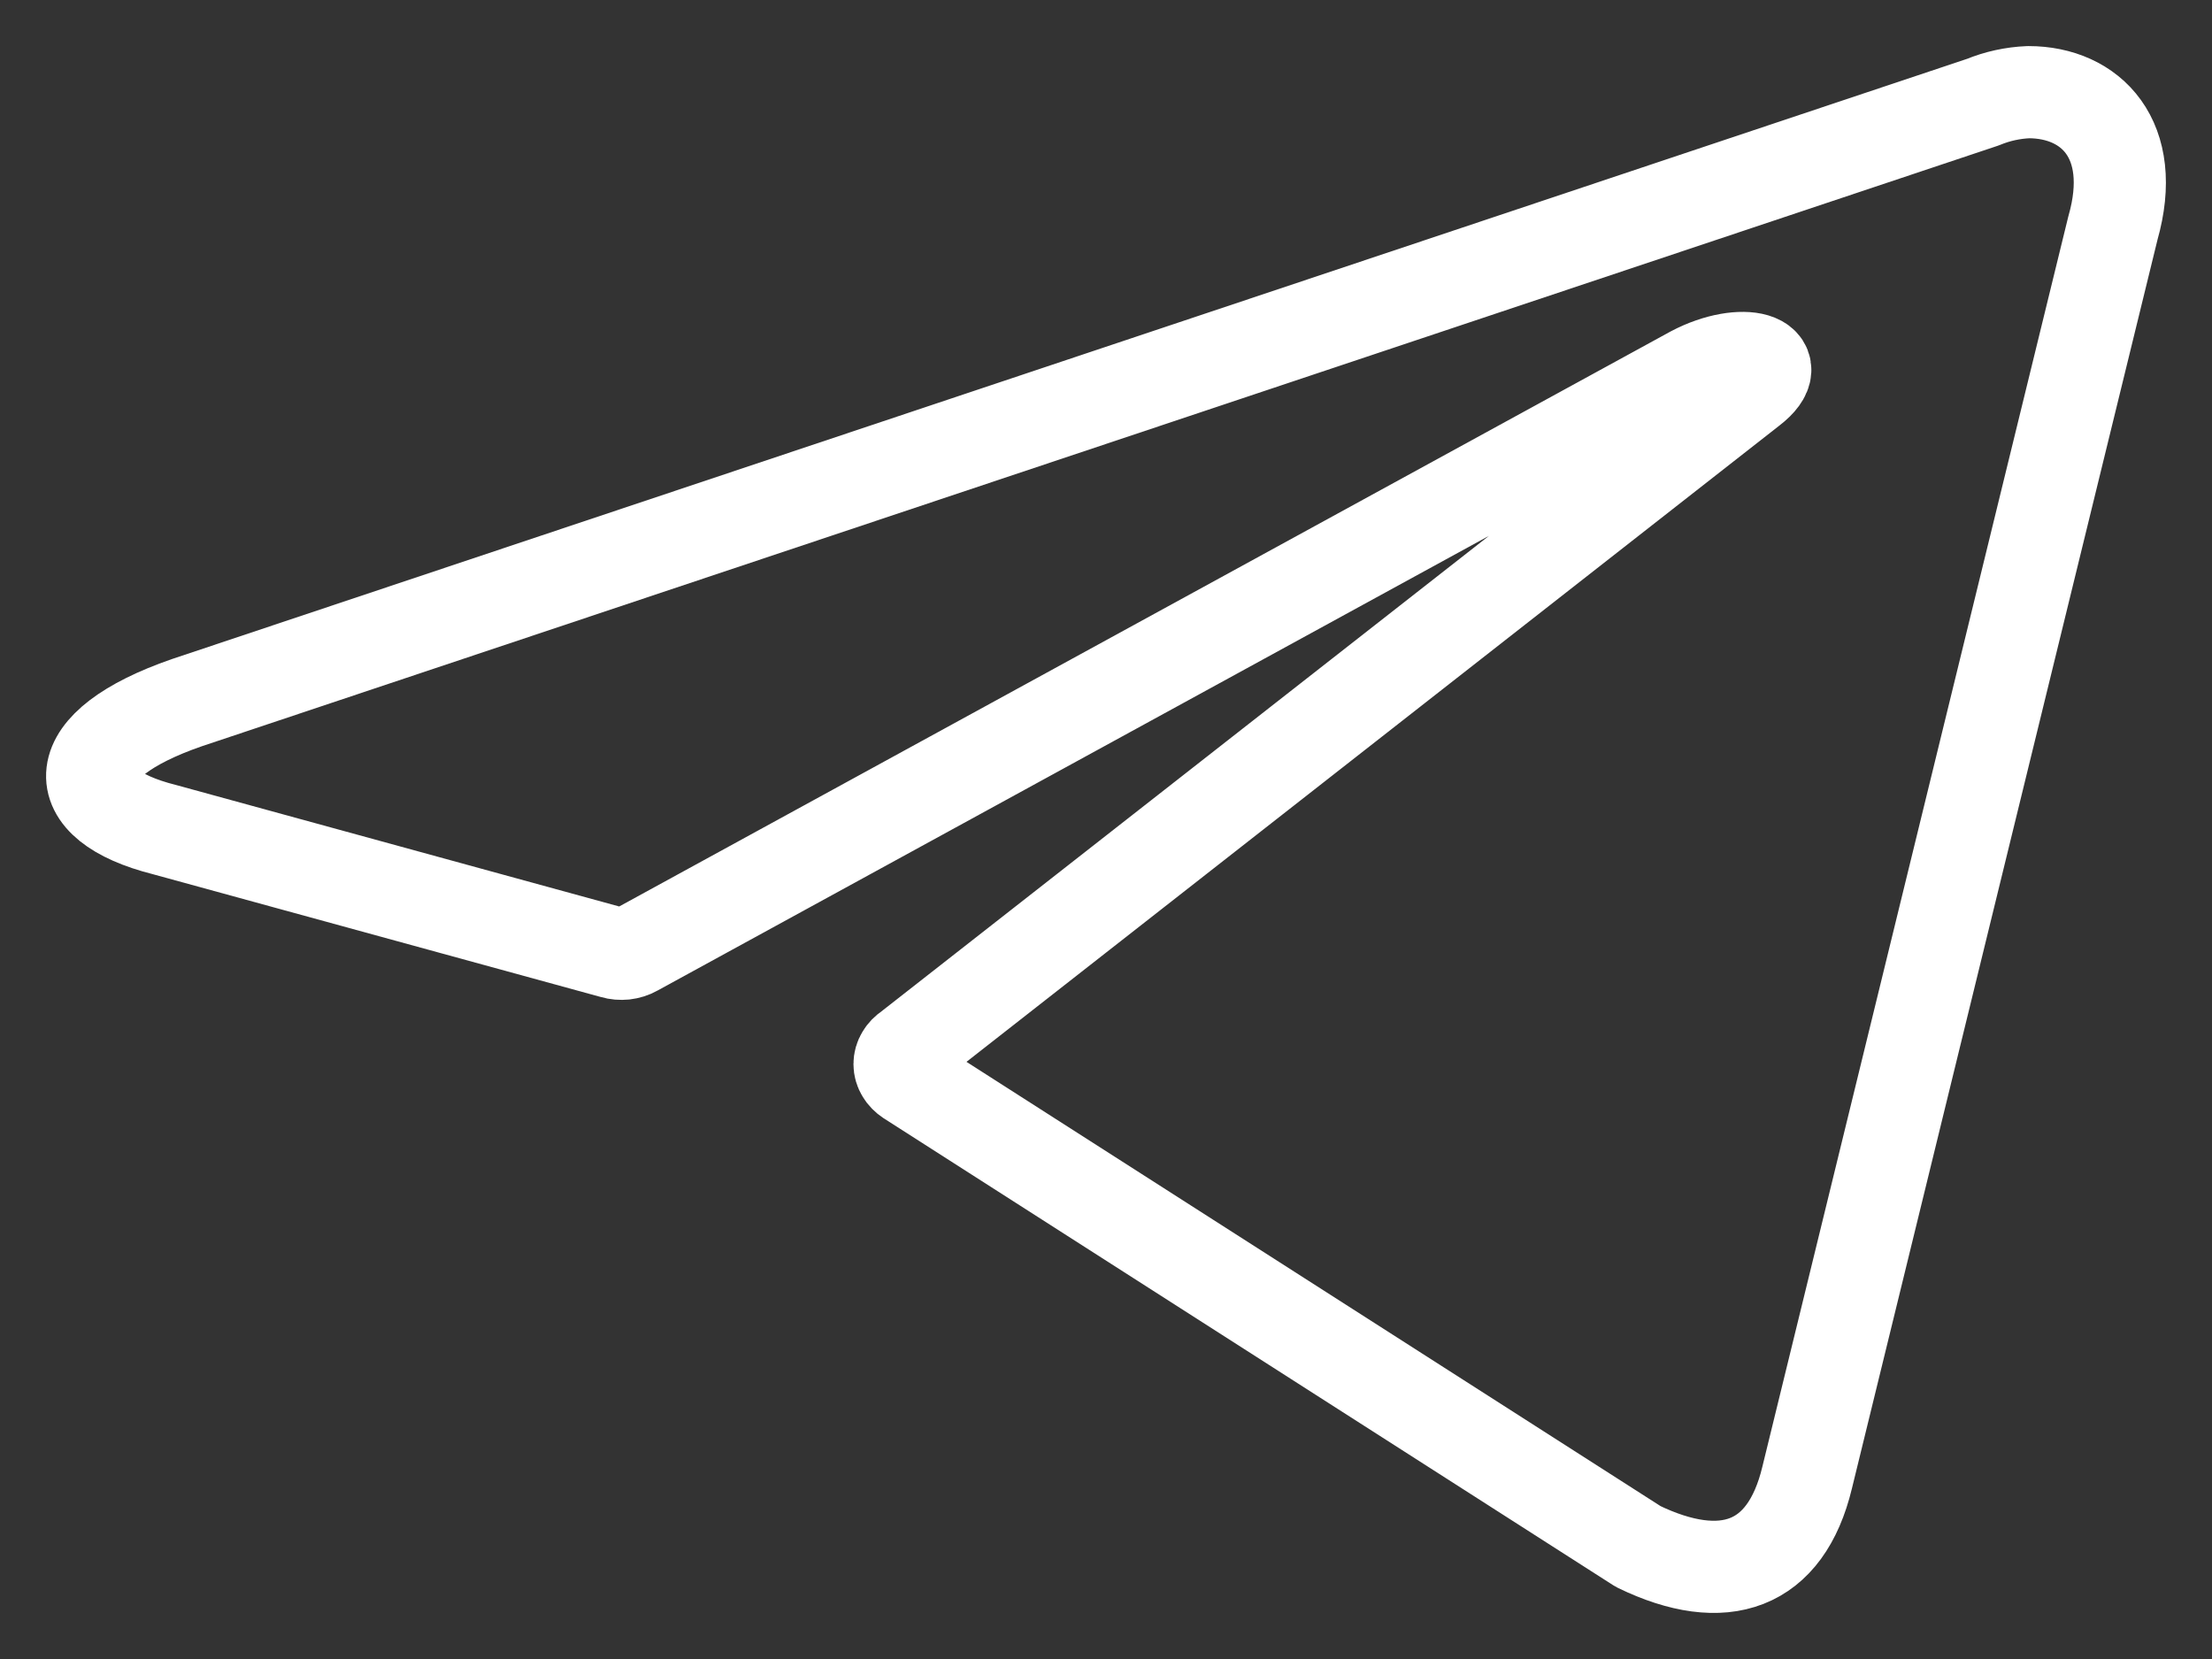 <?xml version="1.0" encoding="UTF-8"?> <svg xmlns="http://www.w3.org/2000/svg" width="24" height="18" viewBox="0 0 24 18" fill="none"><rect x="0" y="0" width="24" height="18" fill="#333333" stroke="none"/><path d="M22.009 1C22.687 1 23.198 1.516 22.925 2.474L19.607 16.033C19.375 16.997 18.703 17.229 17.775 16.78L9.859 11.713C9.829 11.693 9.804 11.668 9.787 11.639C9.769 11.61 9.76 11.578 9.76 11.545C9.76 11.512 9.769 11.48 9.787 11.451C9.804 11.422 9.829 11.396 9.859 11.377L19 4.222C19.416 3.902 18.911 3.748 18.364 4.036L6.892 10.31C6.857 10.33 6.818 10.342 6.776 10.347C6.735 10.351 6.693 10.348 6.654 10.336L1.784 9.001C0.701 8.728 0.701 8.083 2.027 7.624L21.515 1.108C21.67 1.044 21.838 1.007 22.009 1Z" stroke="white" stroke-linecap="round" stroke-linejoin="round"></path></svg> 
